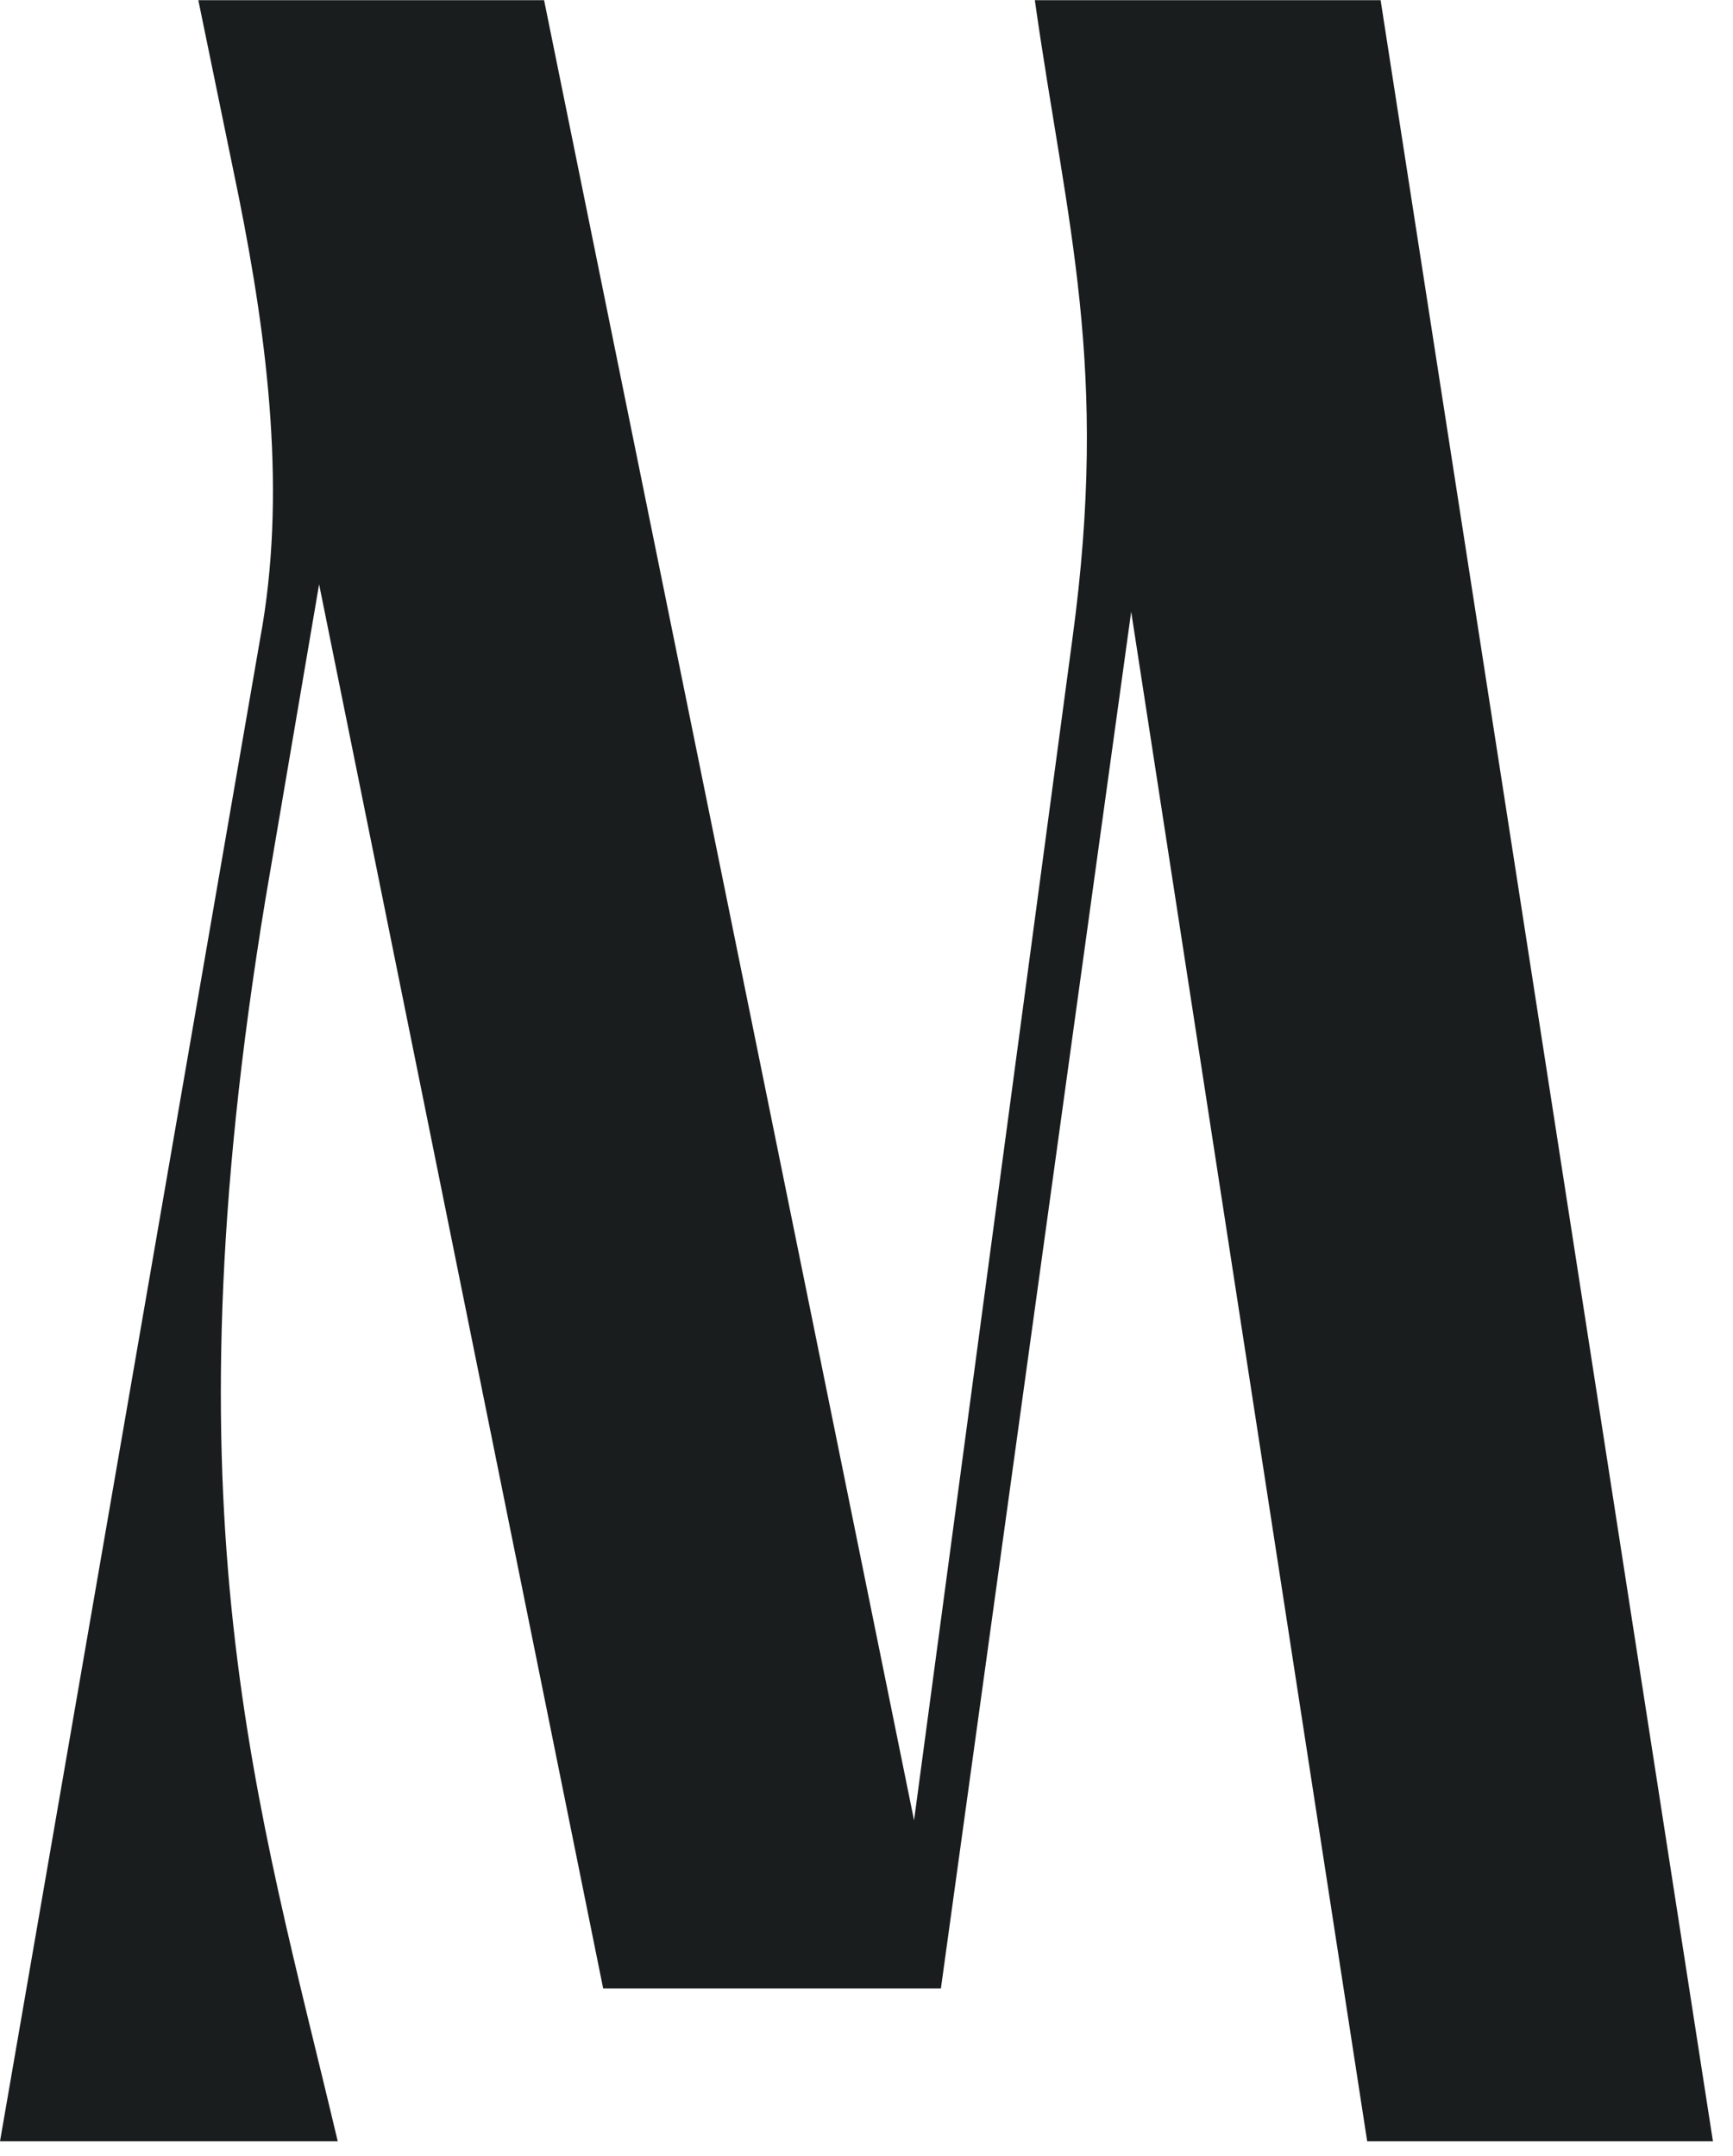 <?xml version="1.0" encoding="utf-8"?>
<svg xmlns="http://www.w3.org/2000/svg" fill="none" height="100%" overflow="visible" preserveAspectRatio="none" style="display: block;" viewBox="0 0 45 56" width="100%">
<path d="M35.849 0L44.479 55.617H35.501L29.373 15.889L24.432 51.645H15.662L8.286 15.176L6.892 23.359C4.245 39.408 6.684 46.8 8.77 55.617H0L6.752 16.607C7.449 12.873 6.96 8.9 6.195 5.088L5.15 0.005H14.128L23.735 47.28L27.844 16.612C28.817 9.463 27.704 5.884 26.871 0.005H35.849V0Z" fill="#191D1E" id="Vector"/>
</svg>